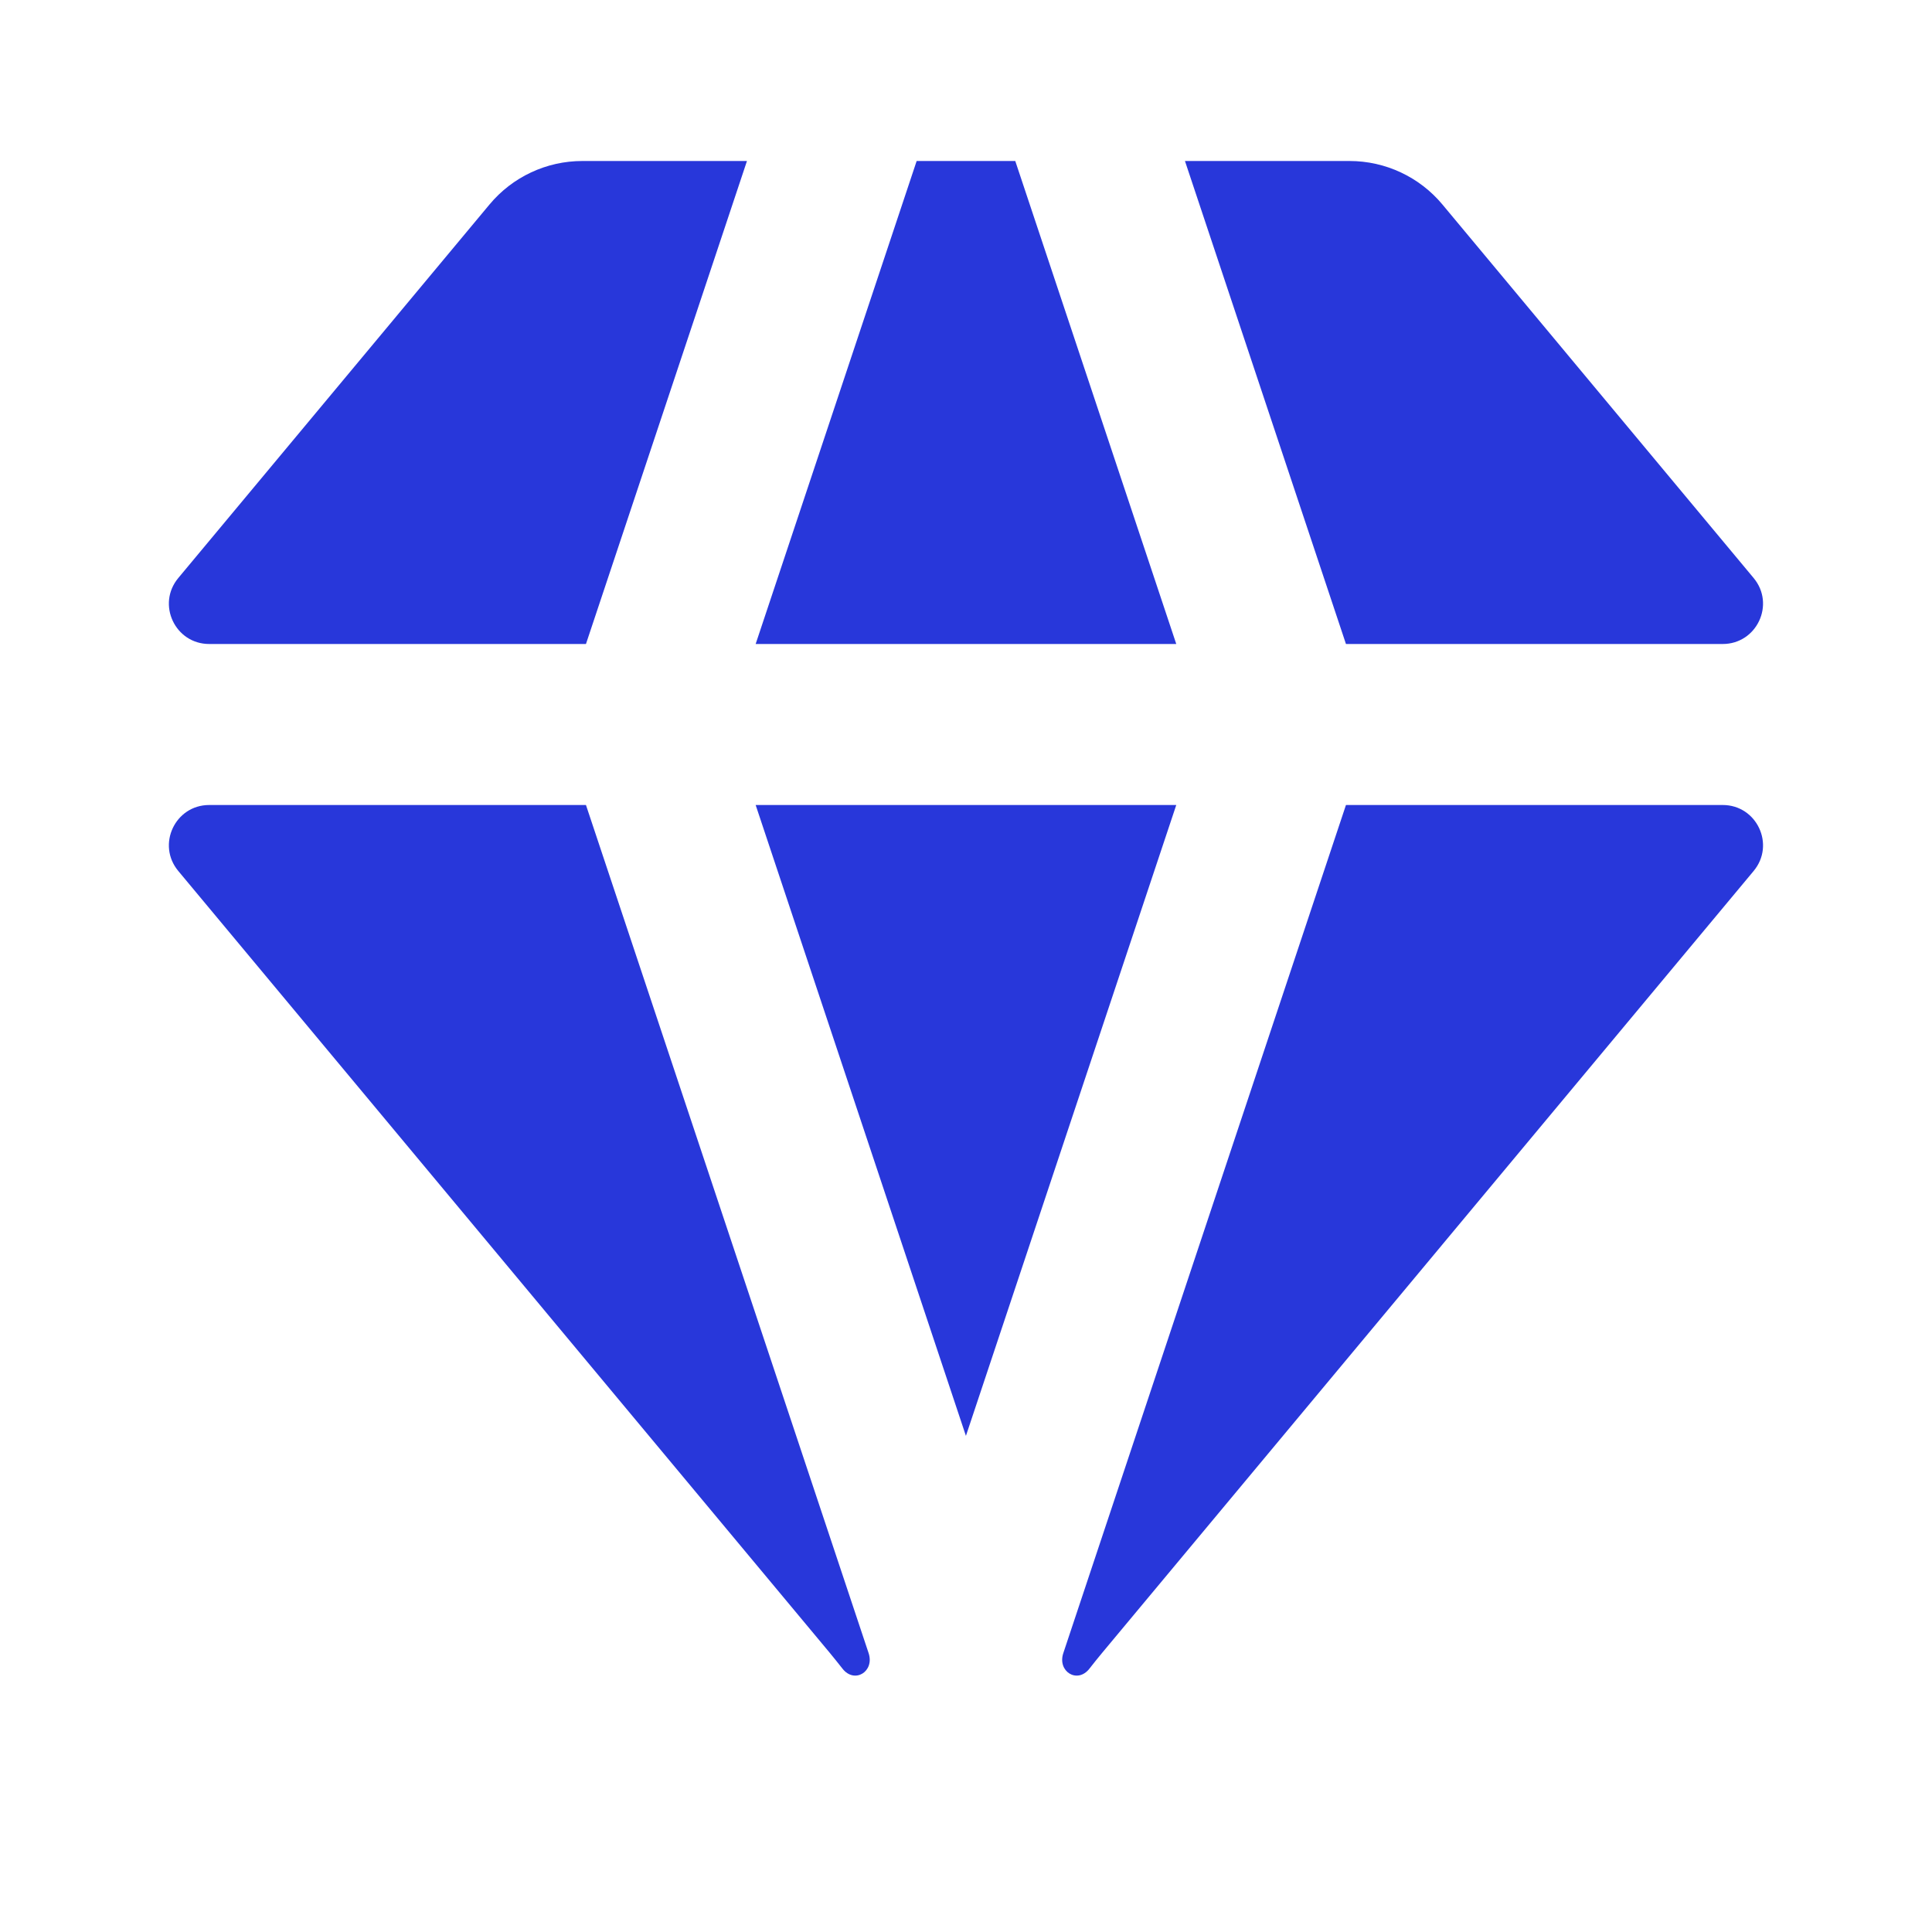 <svg width="24" height="24" viewBox="0 0 24 24" fill="none" xmlns="http://www.w3.org/2000/svg">
<path d="M12.612 2H11.387L9.387 8H14.612L12.612 2Z" fill="#2837DA"/>
<path d="M14.612 10H9.387L11.999 17.837L14.612 10Z" fill="#2837DA"/>
<path d="M7.279 8L9.279 2H7.234C6.788 2 6.366 2.198 6.081 2.54L2.215 7.18C1.943 7.506 2.175 8 2.599 8H7.279Z" fill="#2837DA"/>
<path d="M2.215 10.82C1.943 10.494 2.175 10 2.599 10H7.279L10.79 20.535V20.535C10.867 20.765 10.615 20.92 10.466 20.729C10.414 20.663 10.362 20.598 10.31 20.535L2.215 10.82Z" fill="#2837DA"/>
<path d="M16.72 10H21.4C21.824 10 22.056 10.494 21.784 10.82L13.689 20.535C13.636 20.598 13.585 20.663 13.533 20.729C13.384 20.92 13.132 20.765 13.209 20.535V20.535L16.72 10Z" fill="#2837DA"/>
<path d="M21.784 7.18C22.056 7.506 21.824 8 21.4 8H16.72L14.72 2H16.765C17.21 2 17.633 2.198 17.918 2.54L21.784 7.18Z" fill="#2837DA"/>
</svg>
